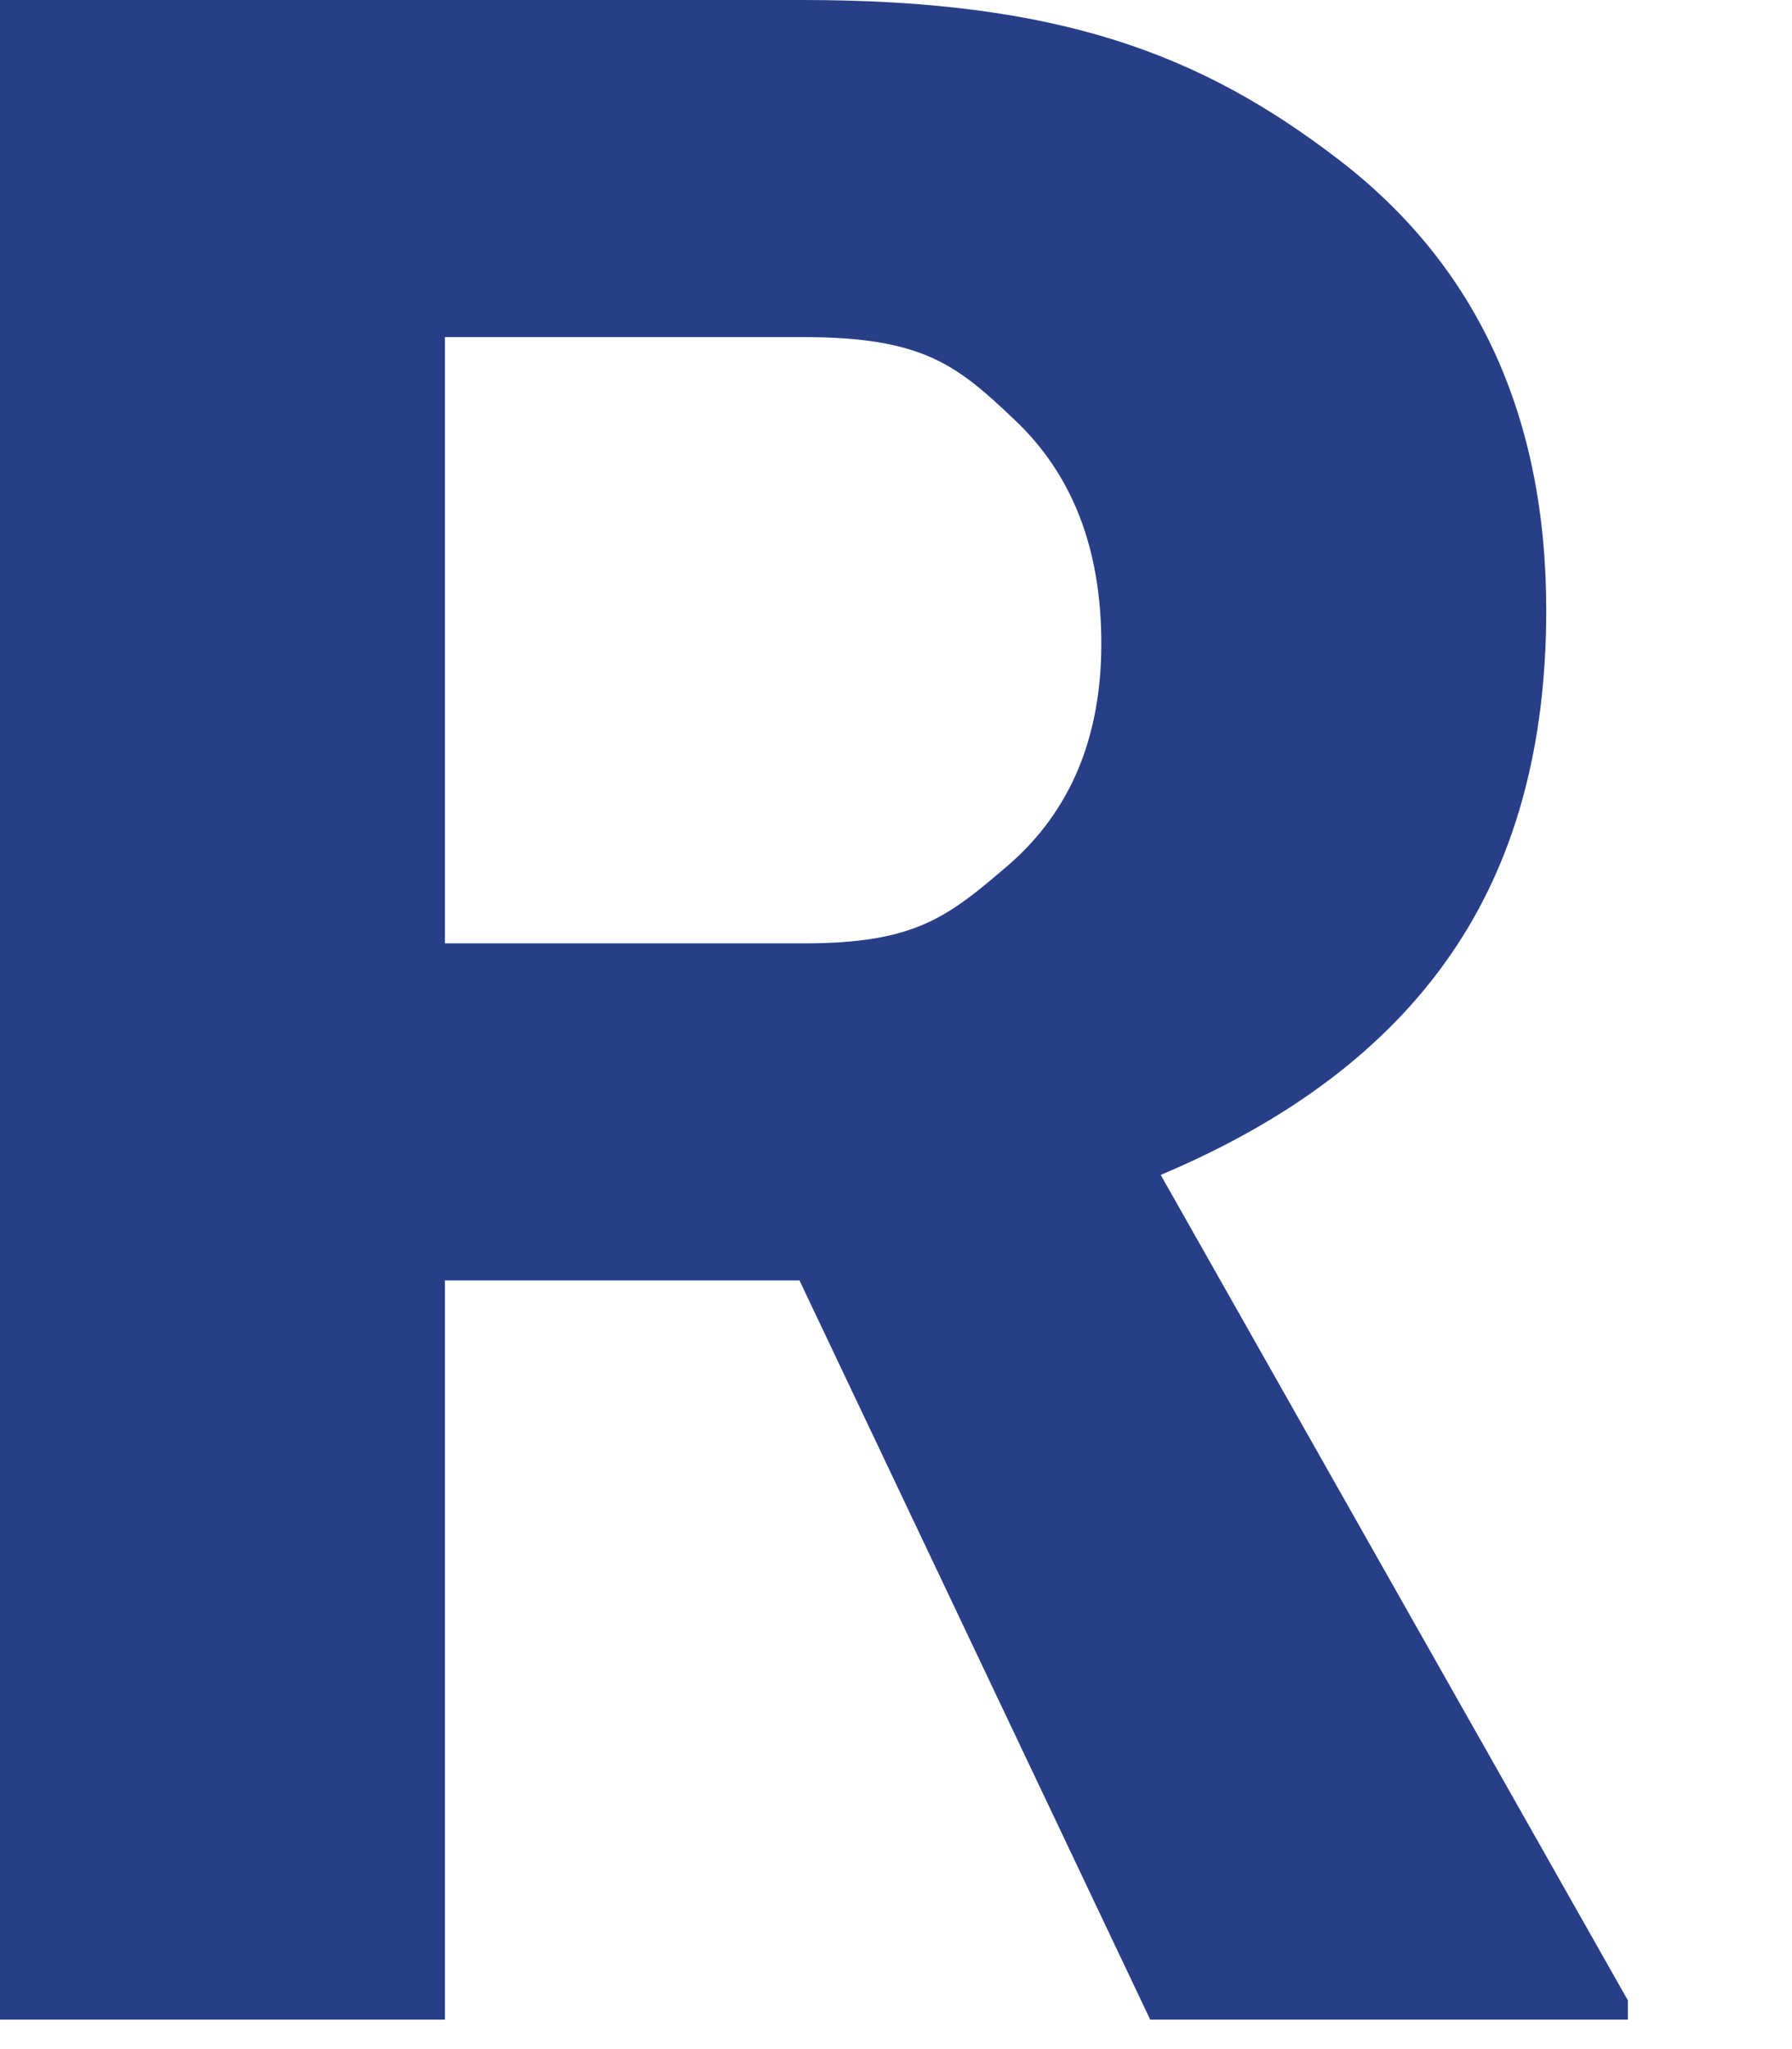 <?xml version="1.0" encoding="utf-8"?>
<svg xmlns="http://www.w3.org/2000/svg" fill="none" height="100%" overflow="visible" preserveAspectRatio="none" style="display: block;" viewBox="0 0 7 8" width="100%">
<path d="M3.123 4.999H1.738V7.885H0V0H3.135C4.132 0 4.688 0.208 5.229 0.623C5.77 1.038 6.04 1.625 6.04 2.383C6.04 2.921 5.915 3.37 5.664 3.731C5.416 4.089 5.04 4.374 4.534 4.587L6.359 7.81V7.885H4.493L3.123 4.999ZM1.738 3.683H3.141C3.577 3.683 3.703 3.58 3.943 3.374C4.182 3.165 4.302 2.878 4.302 2.513C4.302 2.141 4.188 1.849 3.96 1.636C3.736 1.423 3.602 1.316 3.135 1.316H1.738V3.683Z" fill="#283F88" id="R"/>
</svg>
